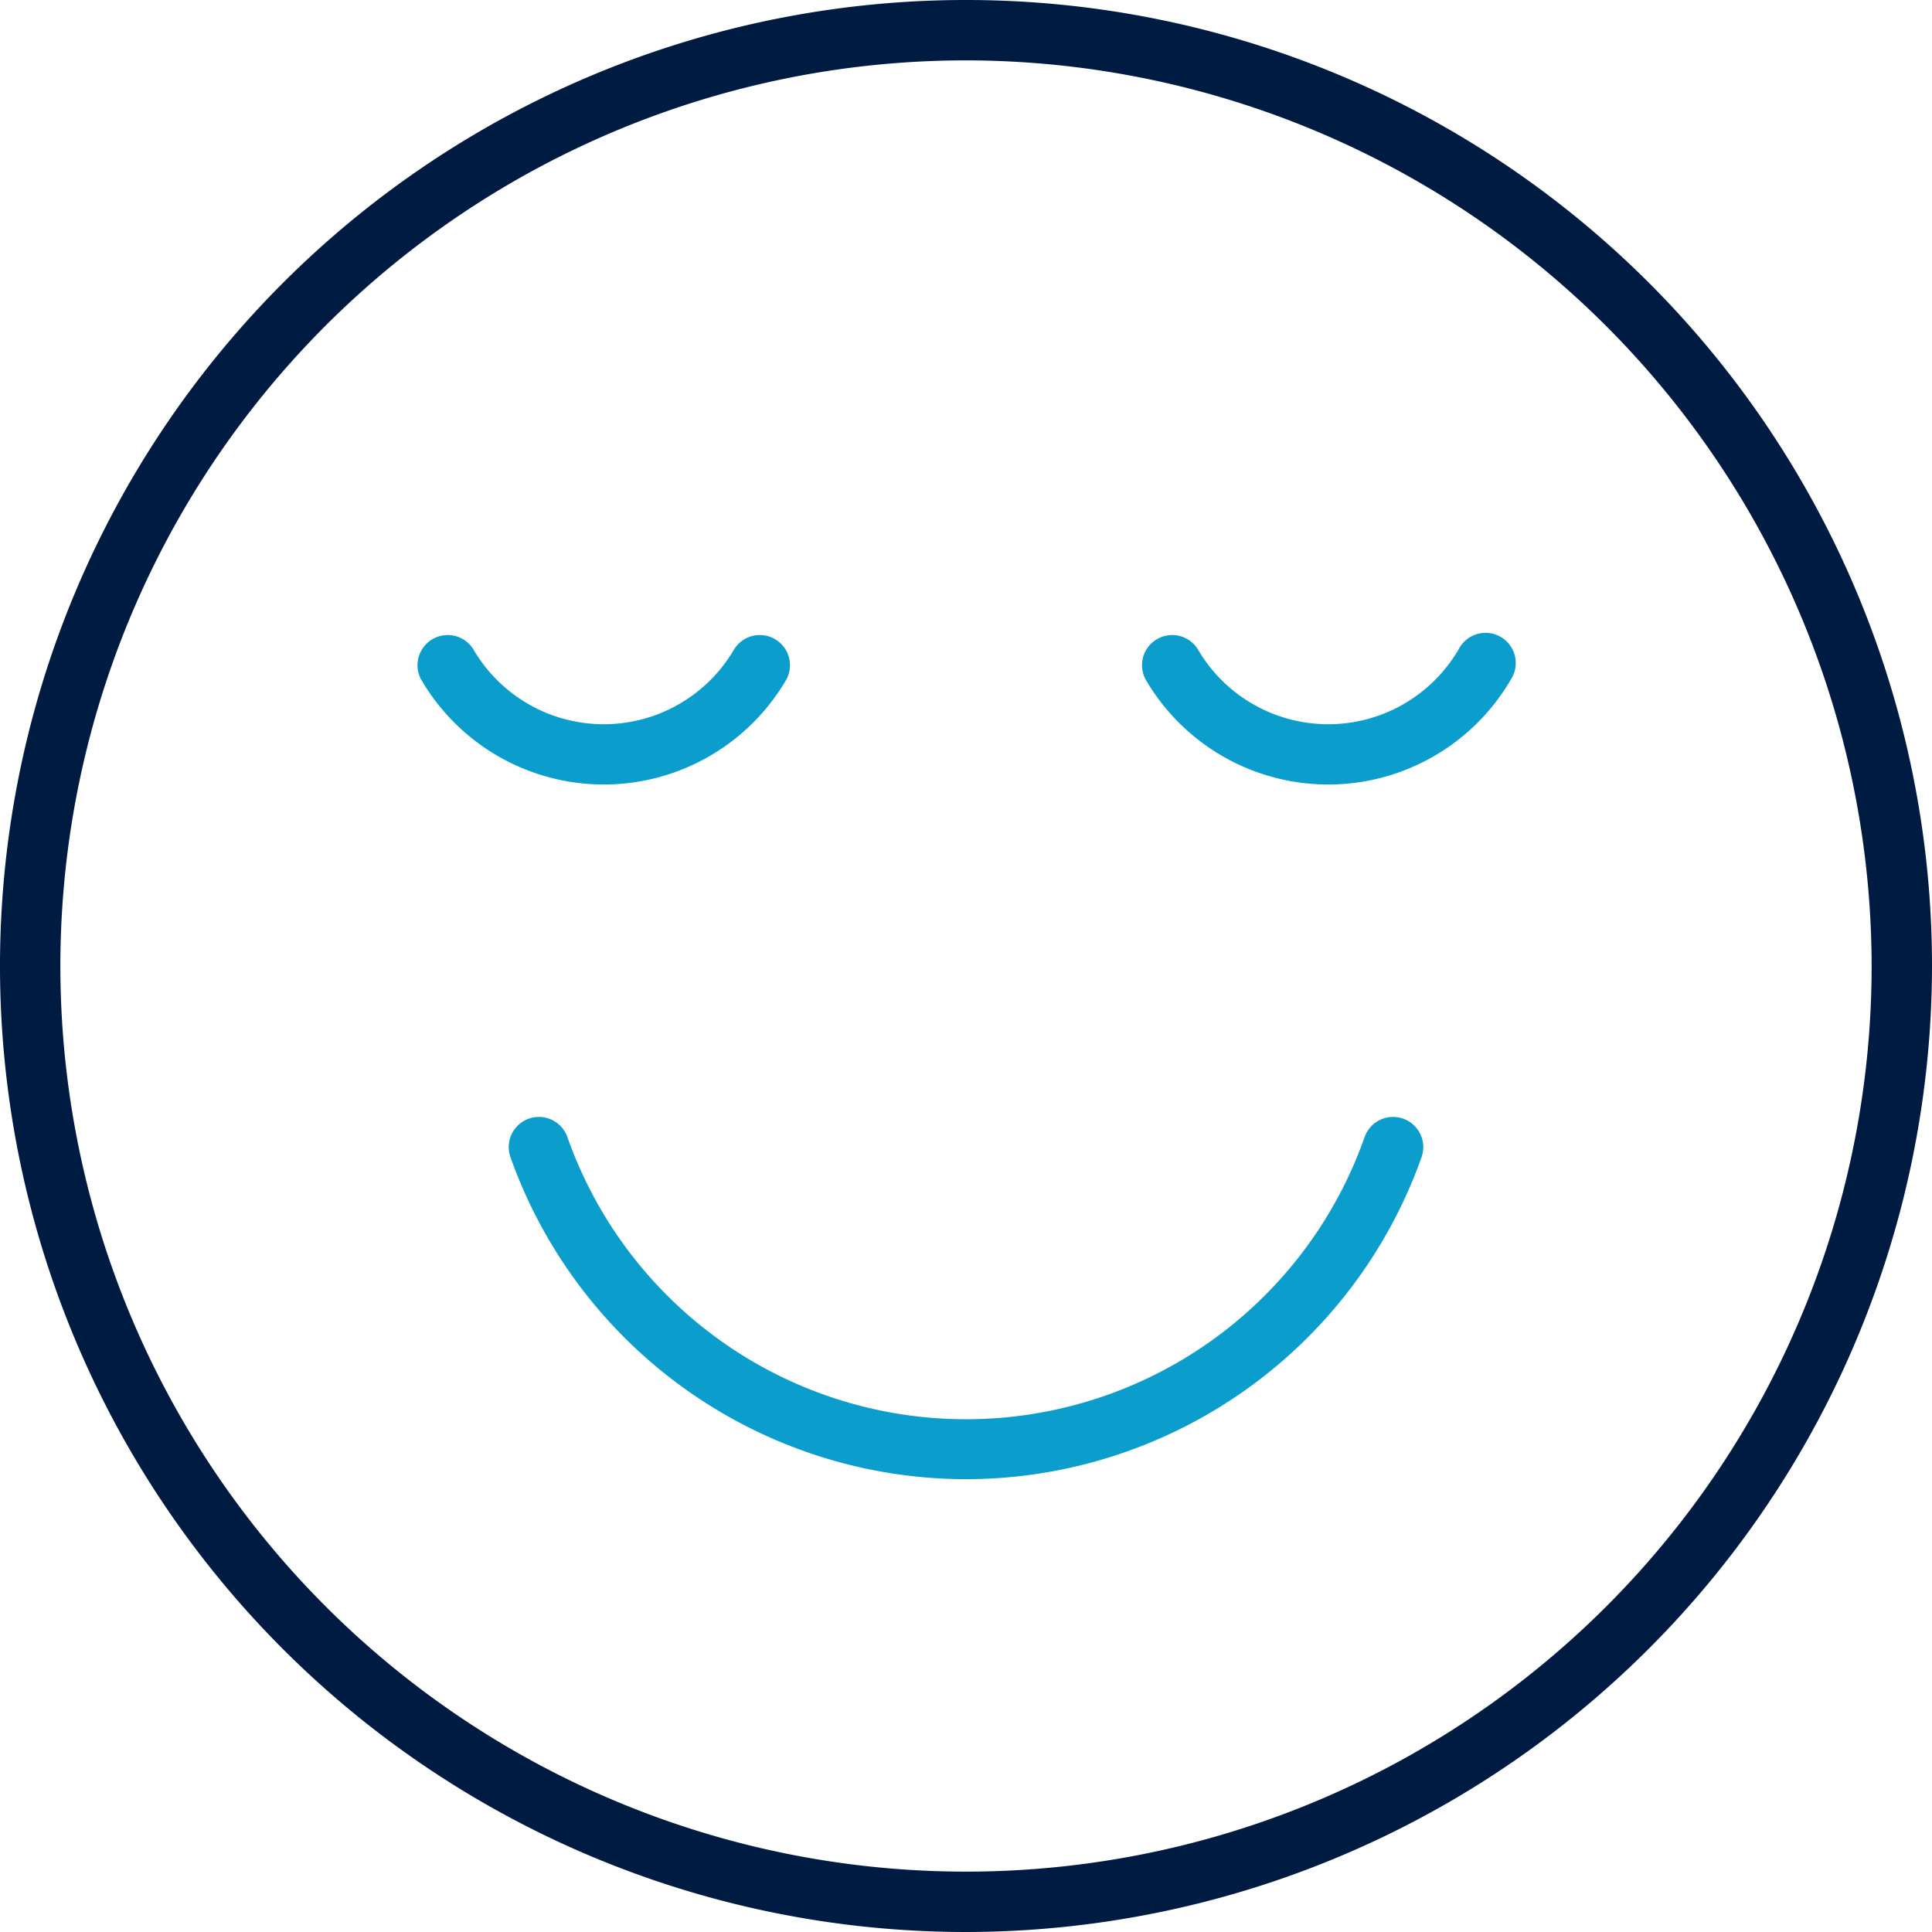 <?xml version="1.0" encoding="UTF-8"?>
<svg xmlns="http://www.w3.org/2000/svg" id="ICON" viewBox="0 0 128 128">
  <title>smiley-closed-eyes</title>
  <g id="smiley-closed-eyes">
    <path d="M64,98A32.06,32.06,0,0,1,33.82,76.67a2,2,0,0,1,3.77-1.34,28,28,0,0,0,52.82,0,2,2,0,0,1,3.77,1.34A32.06,32.06,0,0,1,64,98ZM52.11,45a2,2,0,0,0-3.46-2,10,10,0,0,1-17.3,0,2,2,0,0,0-3.46,2,14,14,0,0,0,24.22,0Zm48,0a2,2,0,1,0-3.46-2,10,10,0,0,1-17.3,0,2,2,0,0,0-3.46,2,14,14,0,0,0,24.22,0Z" style="fill:#0b9dcc"></path>
    <path d="M64,128a64,64,0,1,1,64-64A64.07,64.07,0,0,1,64,128ZM64,4a60,60,0,1,0,60,60A60.07,60.07,0,0,0,64,4Z" style="fill:#001b41"></path>
  </g>
</svg>
